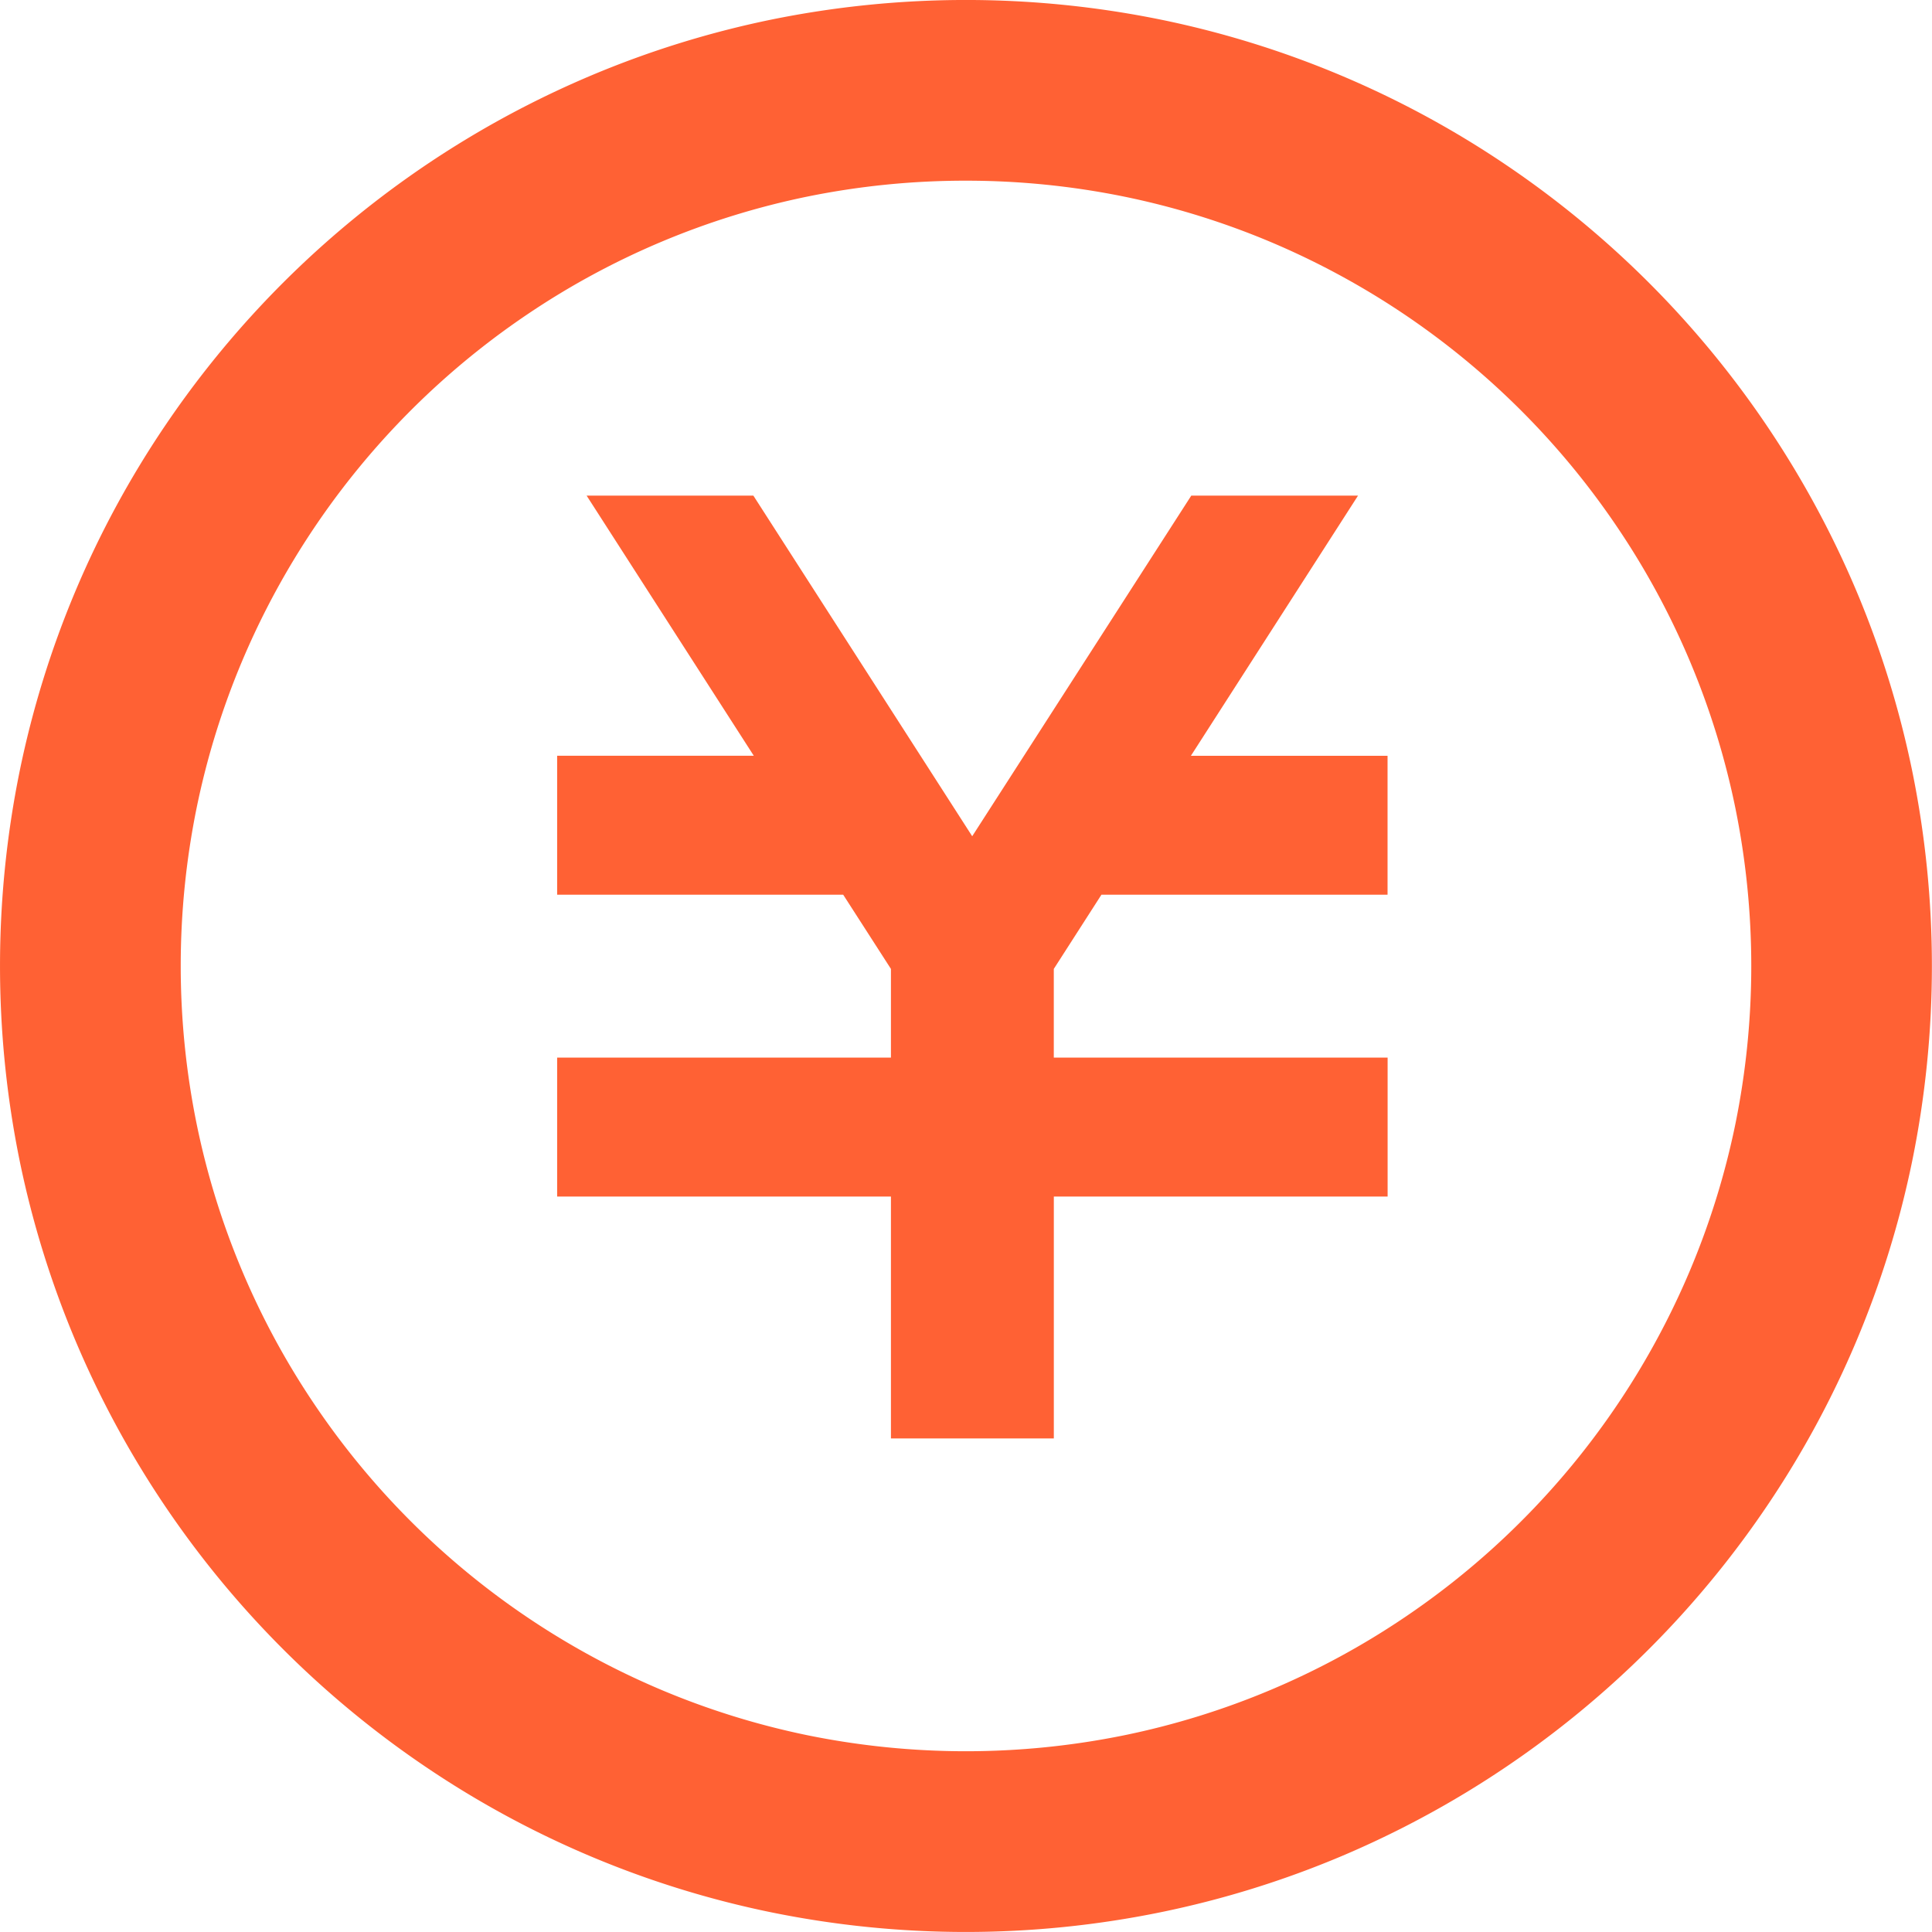 <svg xmlns="http://www.w3.org/2000/svg" width="61" height="61" viewBox="0 0 61 61">
  <g id="Group_26450" data-name="Group 26450" transform="translate(0 -0.268)">
    <path id="Subtraction_9" data-name="Subtraction 9" d="M30.5,61a30.725,30.725,0,0,1-6.147-.62,30.333,30.333,0,0,1-10.906-4.589A30.589,30.589,0,0,1,2.4,42.372,30.346,30.346,0,0,1,.62,36.647a30.8,30.8,0,0,1,0-12.294A30.333,30.333,0,0,1,5.209,13.447,30.589,30.589,0,0,1,18.628,2.4,30.347,30.347,0,0,1,24.353.62a30.8,30.8,0,0,1,12.294,0A30.333,30.333,0,0,1,47.553,5.209,30.589,30.589,0,0,1,58.6,18.628a30.346,30.346,0,0,1,1.777,5.725,30.8,30.8,0,0,1,0,12.294,30.333,30.333,0,0,1-4.589,10.906A30.589,30.589,0,0,1,42.372,58.6a30.347,30.347,0,0,1-5.725,1.777A30.725,30.725,0,0,1,30.5,61Zm0-55.294a24.977,24.977,0,0,0-5,.5,24.658,24.658,0,0,0-8.866,3.731A24.866,24.866,0,0,0,7.655,20.849,24.669,24.669,0,0,0,6.21,25.5a25.036,25.036,0,0,0,0,9.994,24.658,24.658,0,0,0,3.731,8.866,24.866,24.866,0,0,0,10.908,8.983A24.669,24.669,0,0,0,25.5,54.79a25.036,25.036,0,0,0,9.994,0,24.658,24.658,0,0,0,8.866-3.731,24.866,24.866,0,0,0,8.983-10.908A24.669,24.669,0,0,0,54.79,35.5a25.036,25.036,0,0,0,0-9.994,24.658,24.658,0,0,0-3.731-8.866A24.866,24.866,0,0,0,40.151,7.655,24.669,24.669,0,0,0,35.5,6.21,24.977,24.977,0,0,0,30.5,5.706Z" transform="translate(0 0.267)" fill="#ff6134"/>
    <path id="Path_95343" data-name="Path 95343" d="M178.782,128h-5.265L166.6,138.755,159.69,128h-5.265l5.279,8.214h-6.209V140.6h9.031l1.508,2.344v2.8H153.495v4.387h10.539v7.637h5.143v-7.637h10.539v-4.387H169.176v-2.8l1.505-2.344h9.033v-4.385h-6.209Z" transform="translate(-135.904 -112.084)" fill="#ff6134"/>
  </g>
</svg>

